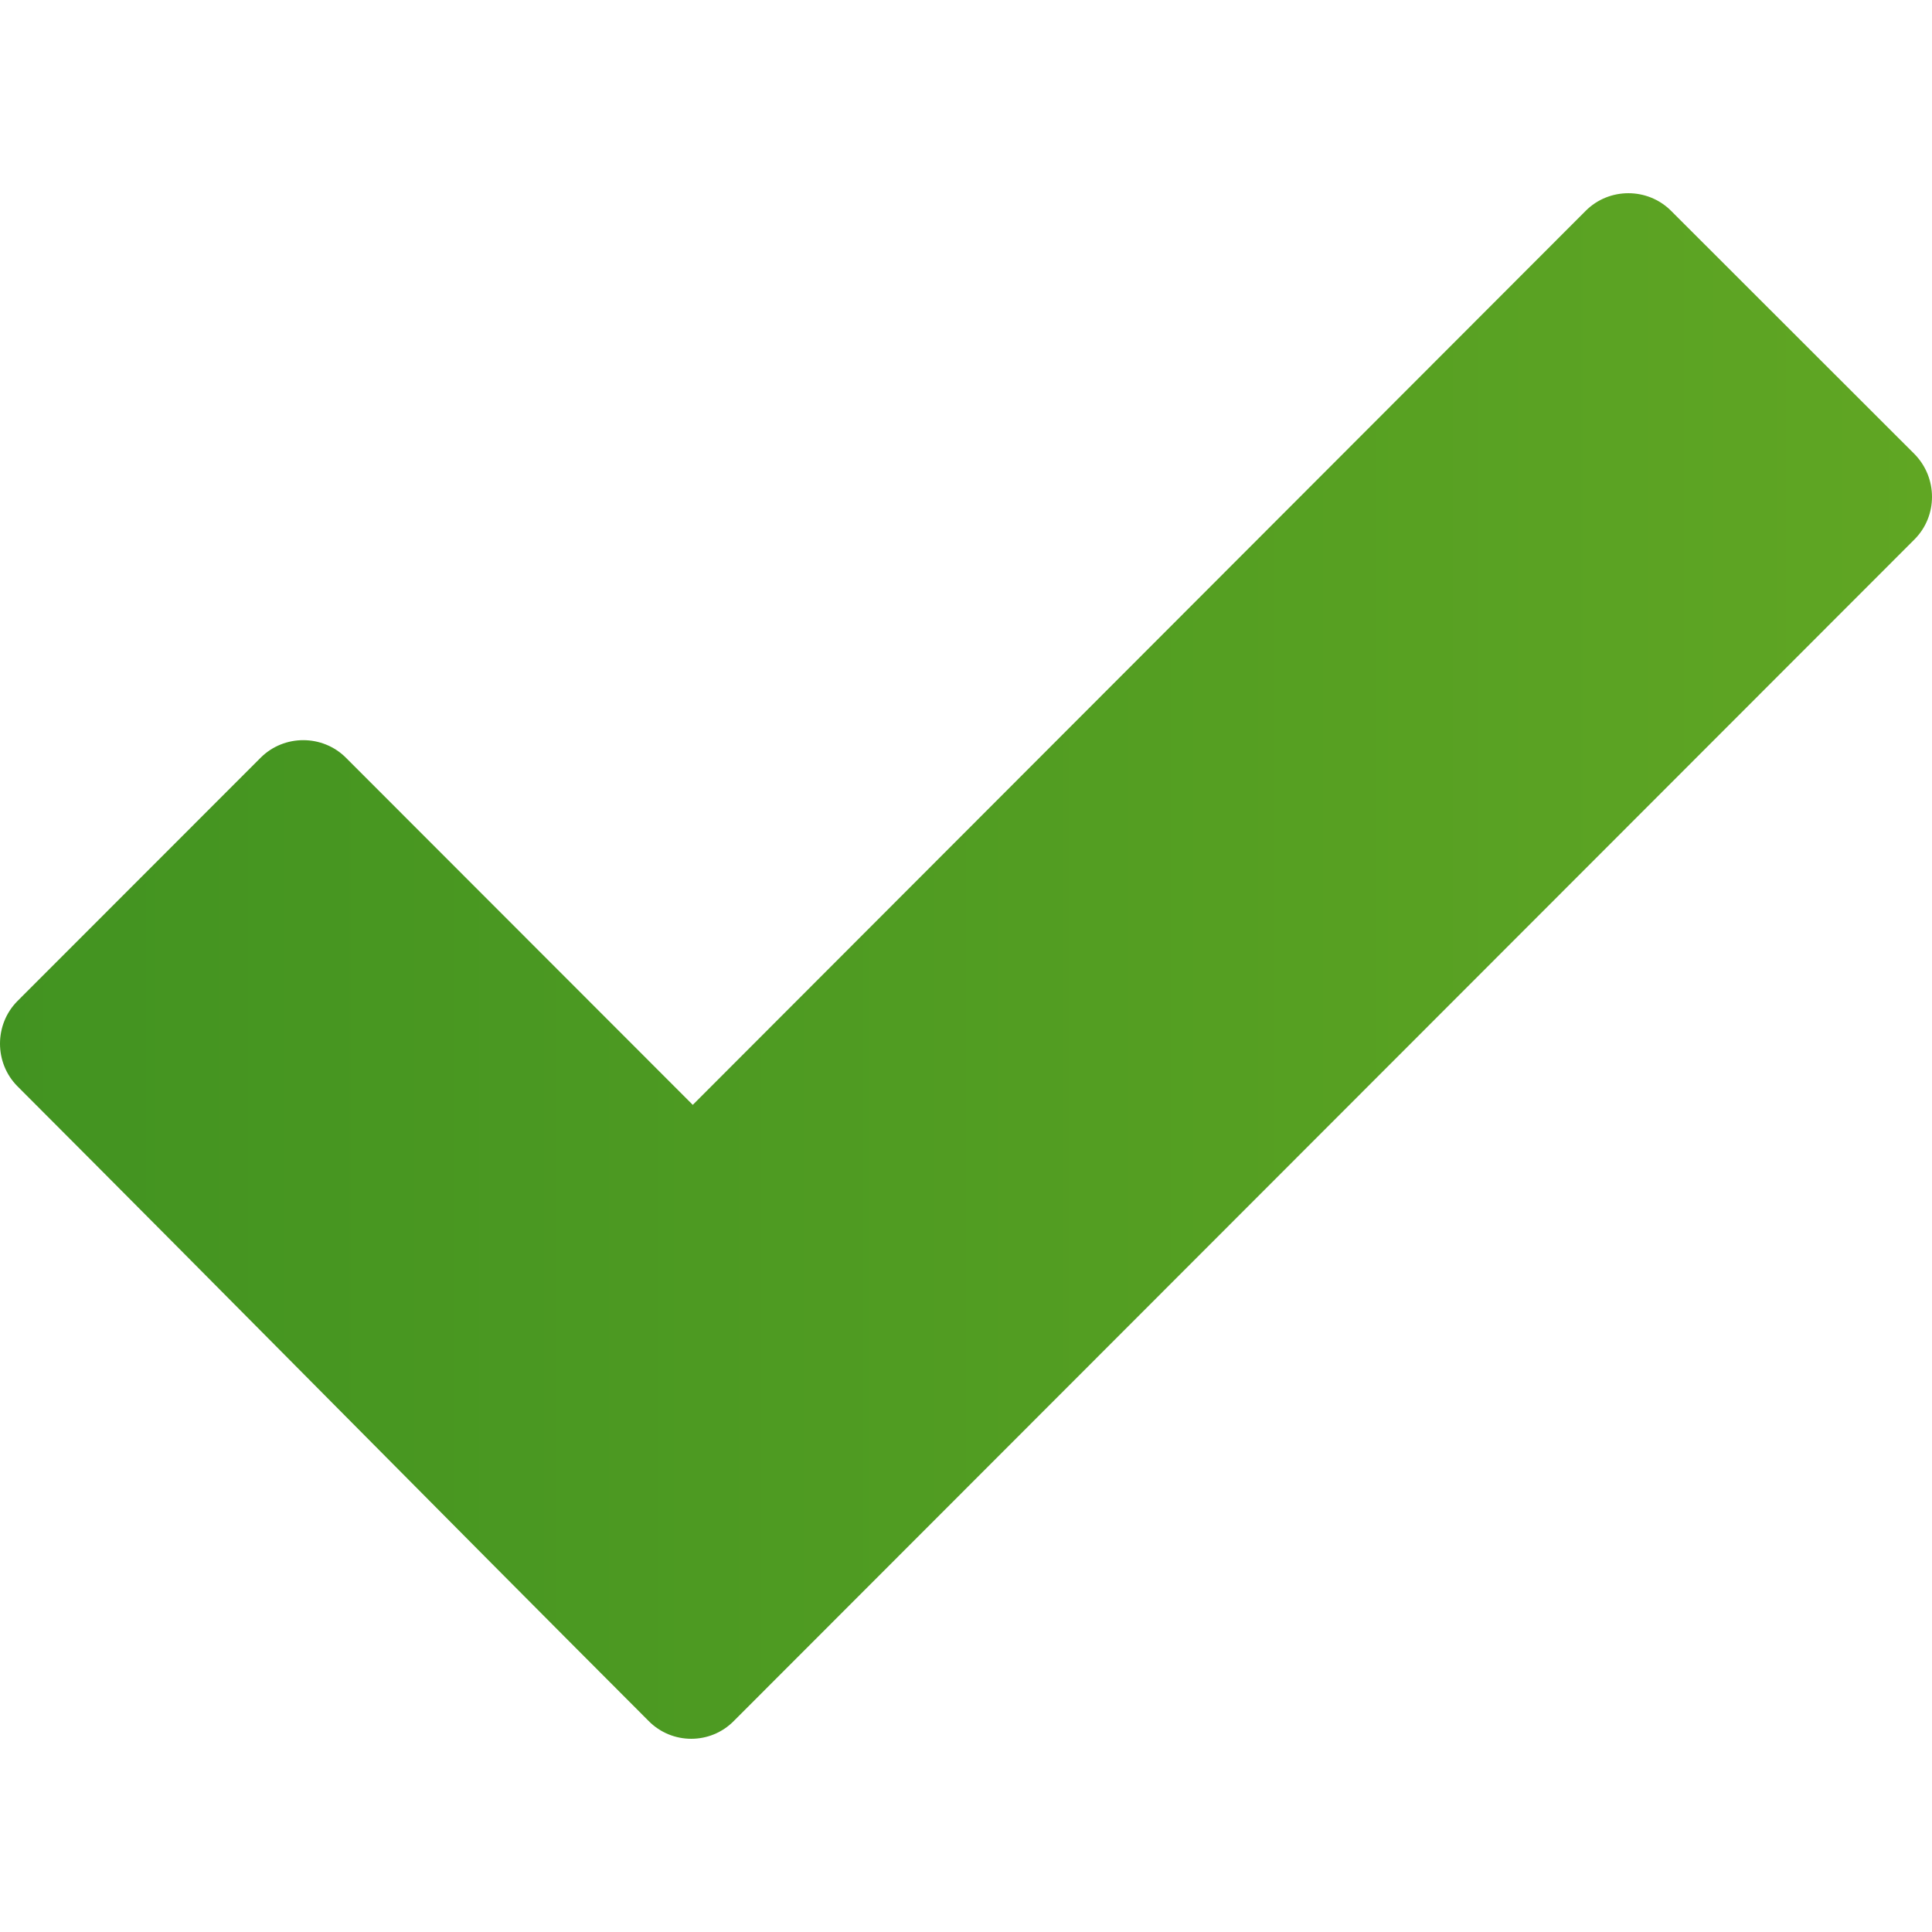 <?xml version="1.0" encoding="UTF-8"?>
<svg width="40px" height="40px" viewBox="0 0 40 40" version="1.1" xmlns="http://www.w3.org/2000/svg" xmlns:xlink="http://www.w3.org/1999/xlink">
    <defs>
        <linearGradient x1="100%" y1="50%" x2="0%" y2="50%" id="linearGradient-1">
            <stop stop-color="#60A623" offset="0%"></stop>
            <stop stop-color="#429321" offset="100%"></stop>
        </linearGradient>
    </defs>
    <g id="receptions" stroke="none" stroke-width="1" fill="none" fill-rule="evenodd">
        <g id="receptions-13-0-0" transform="translate(-1372, -630)" fill="url(#linearGradient-1)">
            <g id="list" transform="translate(100, 328)">
                <g transform="translate(0, 48)" id="1">
                    <g transform="translate(0, 240)">
                        <g id="shopify-check" transform="translate(1272, 14)">
                            <path d="M13.428,35.63 C9.06,31.259 4.731,26.864 0.363,22.492 C-0.121,22.007 -0.121,21.209 0.363,20.724 L5.396,15.688 C5.88,15.203 6.677,15.203 7.162,15.688 L14.343,22.875 L32.831,4.364 C33.315,3.879 34.112,3.879 34.597,4.364 L39.637,9.4 C40.121,9.893 40.121,10.683 39.637,11.168 L15.194,35.63 C14.71,36.123 13.913,36.123 13.428,35.63 Z" id="Path"></path>
                        </g>
                    </g>
                </g>
            </g>
        </g>
    </g>
</svg>